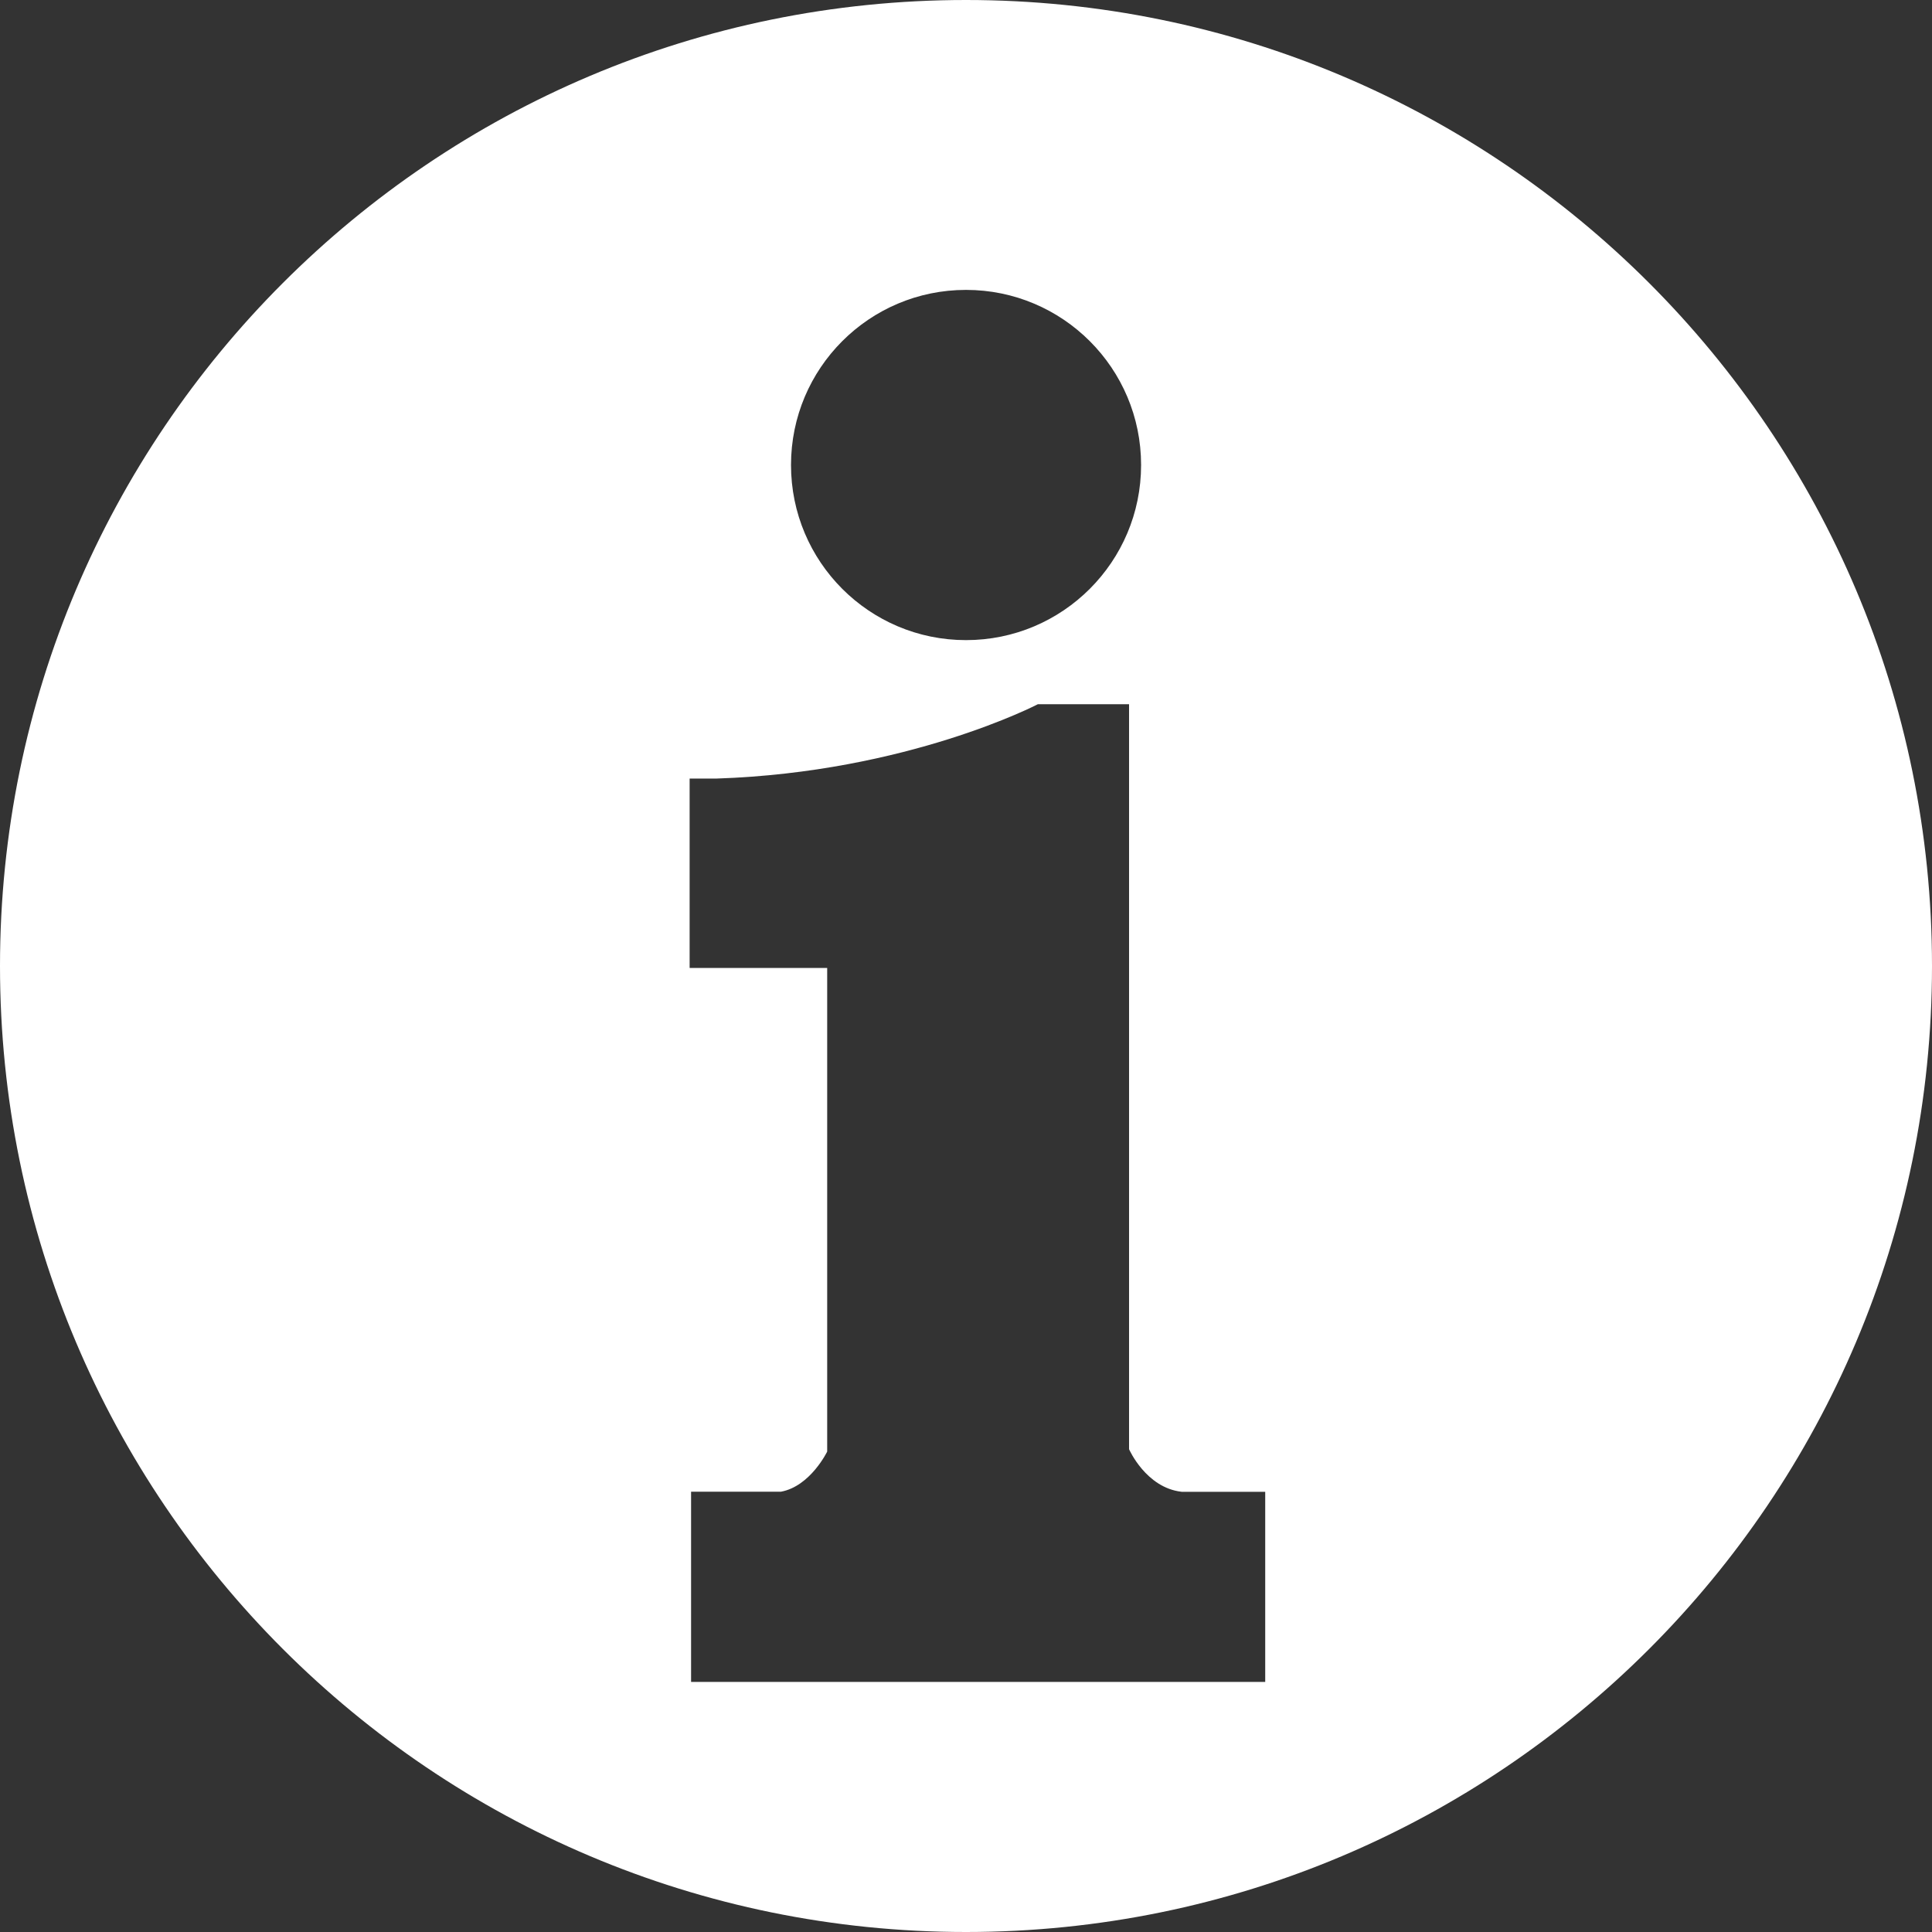 <?xml version="1.0" encoding="utf-8"?>
<!-- Generator: Adobe Illustrator 15.0.0, SVG Export Plug-In . SVG Version: 6.00 Build 0)  -->
<!DOCTYPE svg PUBLIC "-//W3C//DTD SVG 1.1//EN" "http://www.w3.org/Graphics/SVG/1.1/DTD/svg11.dtd">
<svg version="1.1" id="レイヤー_1" xmlns="http://www.w3.org/2000/svg" xmlns:xlink="http://www.w3.org/1999/xlink" x="0px"
	 y="0px" width="40px" height="40px" viewBox="0 0 40 40" enable-background="new 0 0 40 40" xml:space="preserve">
<rect x="0" y="0" width="40" height="40" fill="#333333" stroke="none"/>
<path fill="#FFFFFF" d="M20,0C8.953,0,0,8.955,0,20s8.953,20,20,20s20-8.955,20-20S31.047,0,20,0 M20,6.002
	c2.003,0,3.625,1.623,3.625,3.625S22.003,13.253,20,13.253s-3.623-1.624-3.623-3.626S17.997,6.002,20,6.002 M26.193,34.822h-2.817
	h-6.25h-2.818v-3.938h1.862c0.609-0.113,0.956-0.831,0.956-0.831V20.04h-2.848v-3.921h0.563c3.949-0.131,6.647-1.539,6.647-1.539
	h1.888v15.424c0,0,0.349,0.8,1.09,0.882h1.729v3.937H26.193z"/>
</svg>
